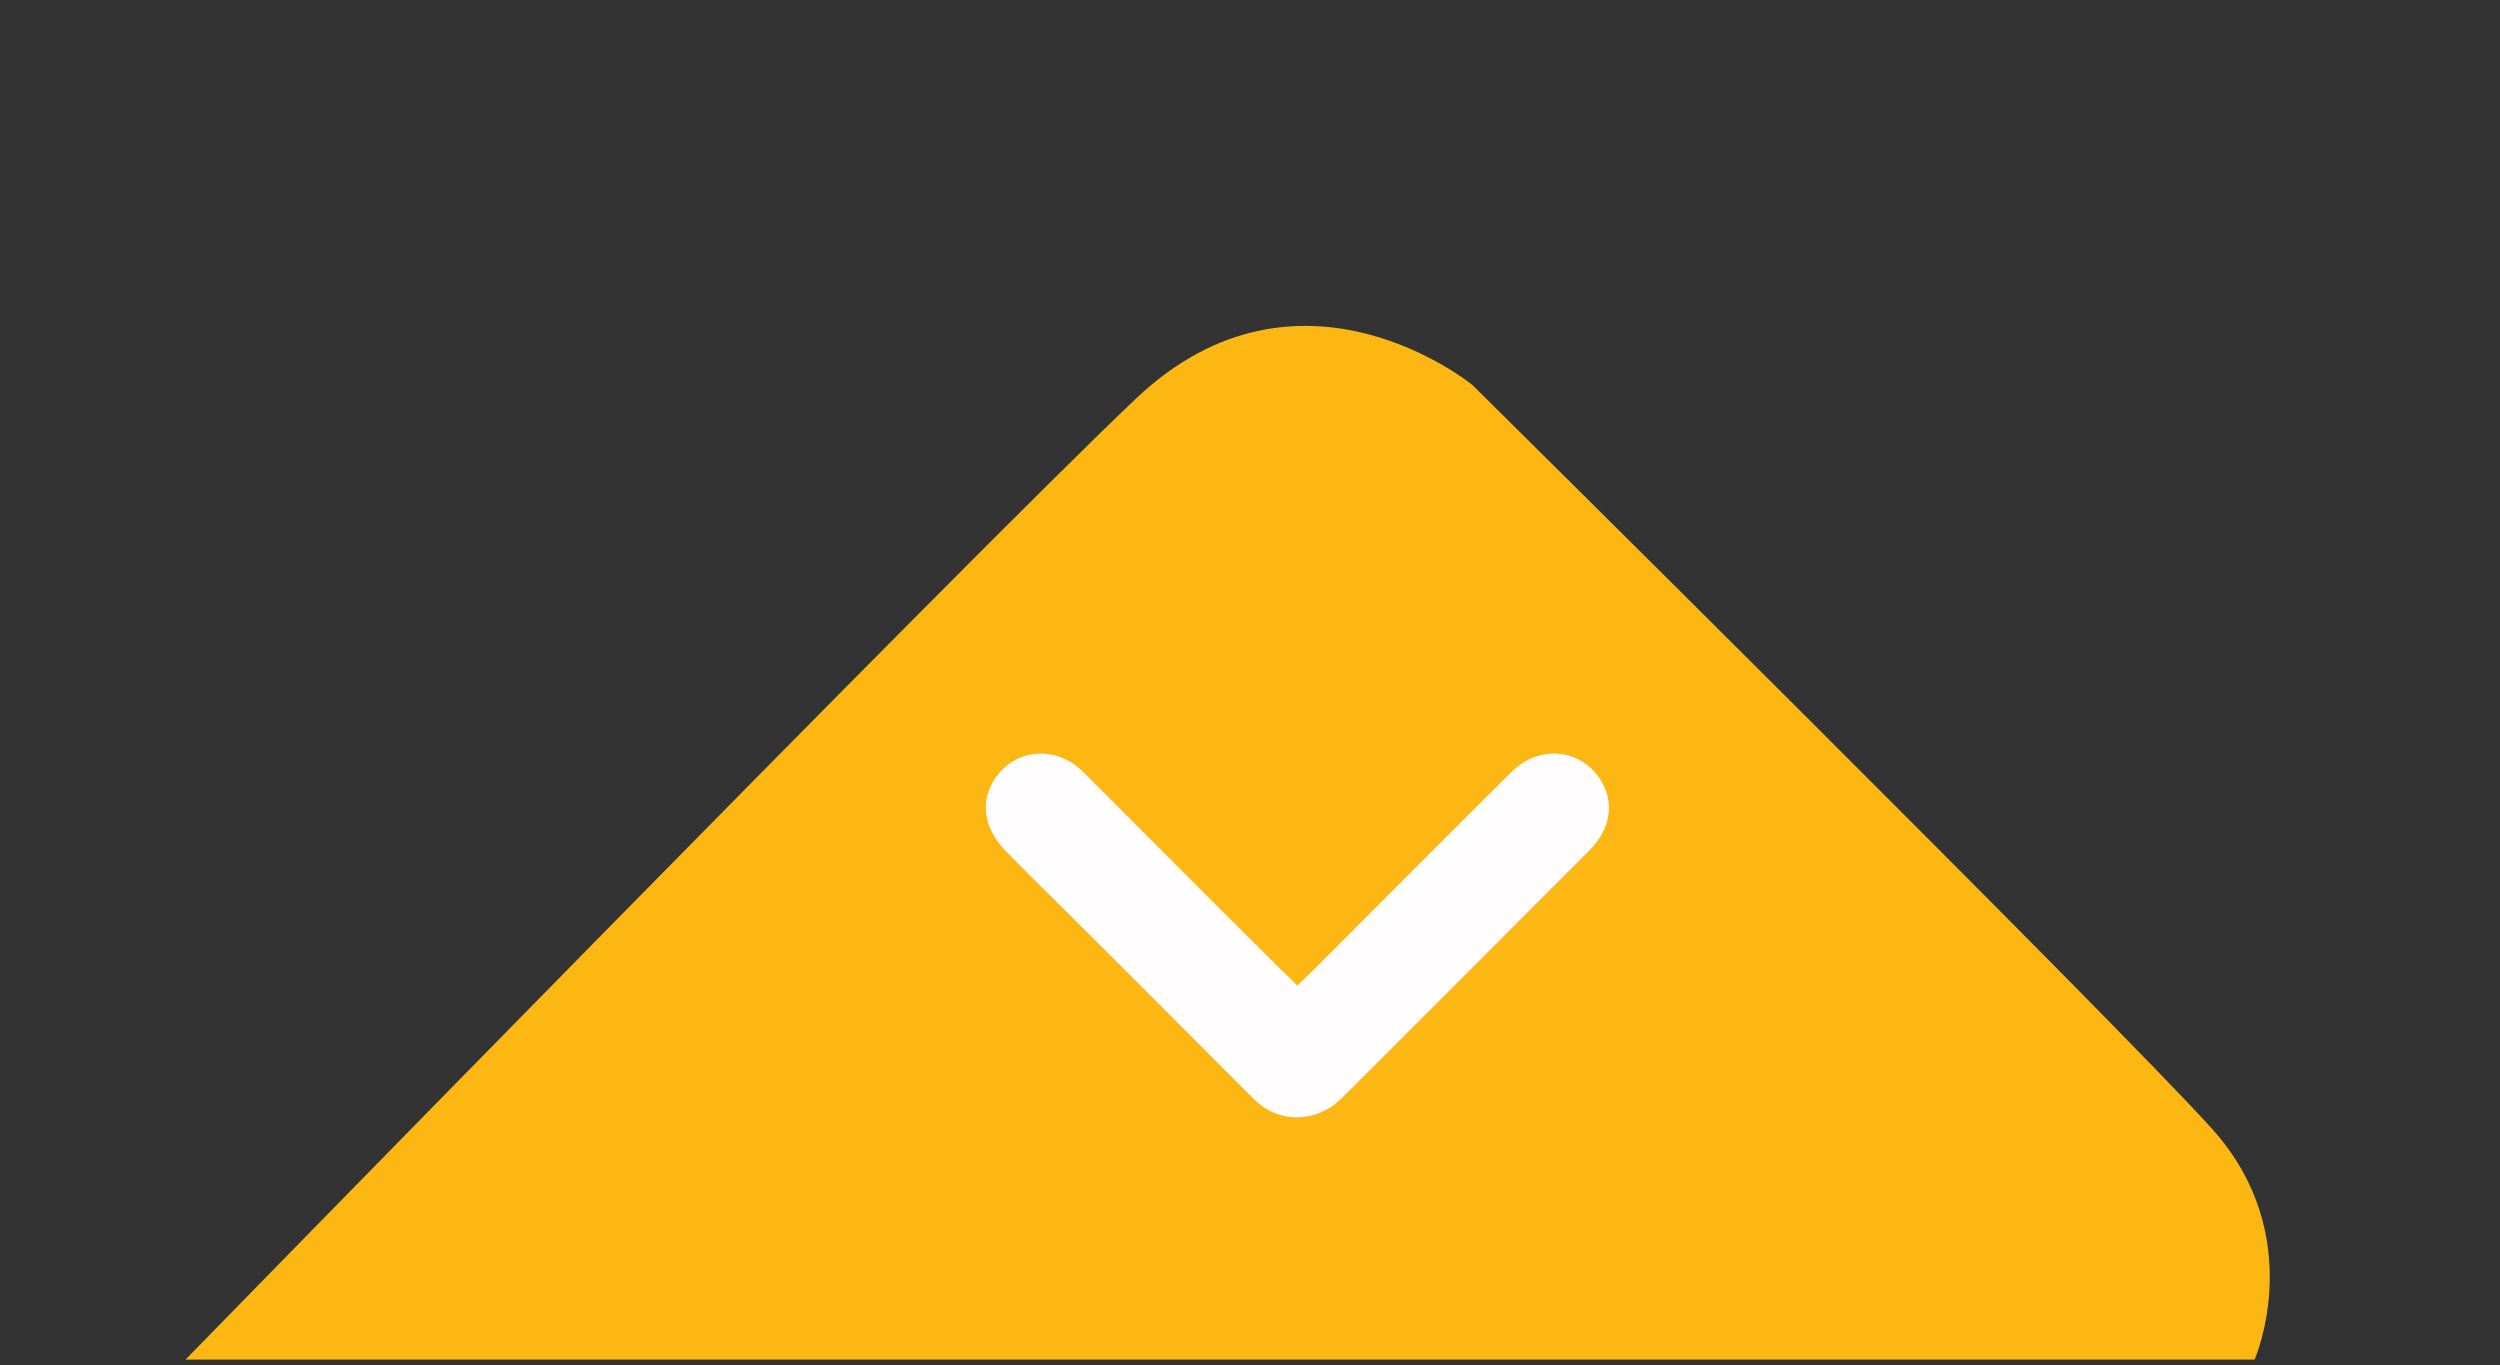 <?xml version="1.0" encoding="utf-8"?>
<!-- Generator: Adobe Illustrator 22.0.1, SVG Export Plug-In . SVG Version: 6.00 Build 0)  -->
<svg version="1.1" id="Capa_1" xmlns="http://www.w3.org/2000/svg" xmlns:xlink="http://www.w3.org/1999/xlink" x="0px" y="0px"
	 viewBox="0 0 594.3 324.5" style="enable-background:new 0 0 594.3 324.5;" xml:space="preserve">
<rect x="0" y="0" width="594.3" height="324.5" fill="#333333" stroke="none"/>
<style type="text/css">
	.st0{fill:#FCB712;}
	.st1{fill:#FFFDFD;}
</style>
<path class="st0" d="M536,323.1c0,0,12.8-29.2-10.1-54.7S350,91.5,350,91.5s-41-33.6-79.9,3.2s-226,228.5-226,228.5H536z"/>
<path class="st1" d="M380.6,185.6c-4.7-7.7-14.7-8.7-21.4-2c-15,14.9-29.9,29.9-44.9,44.9l0,0c-0.3,0.3-0.6,0.6-1,1
	c-1.6,1.6-3.2,3.2-4.9,4.8c-1.6-1.6-3.2-3.2-4.9-4.8c-0.3-0.3-0.6-0.6-1-1l0,0c-15-14.9-29.9-29.9-44.9-44.9
	c-6.7-6.7-16.7-5.7-21.4,2c-3.2,5.2-2.2,11.4,2.7,16.5c4.3,4.5,8.8,8.8,13.2,13.2c0.3,0.3,0.6,0.6,1,1l0,0
	c15,14.9,29.9,29.9,44.9,44.9c3,3,6.8,4.5,10.4,4.4c3.6,0,7.3-1.4,10.4-4.4c15-14.9,29.9-29.9,44.9-44.9l0,0c0.3-0.3,0.6-0.6,1-1
	c4.4-4.4,8.8-8.8,13.2-13.2C382.9,197,383.8,190.8,380.6,185.6z"/>
</svg>
